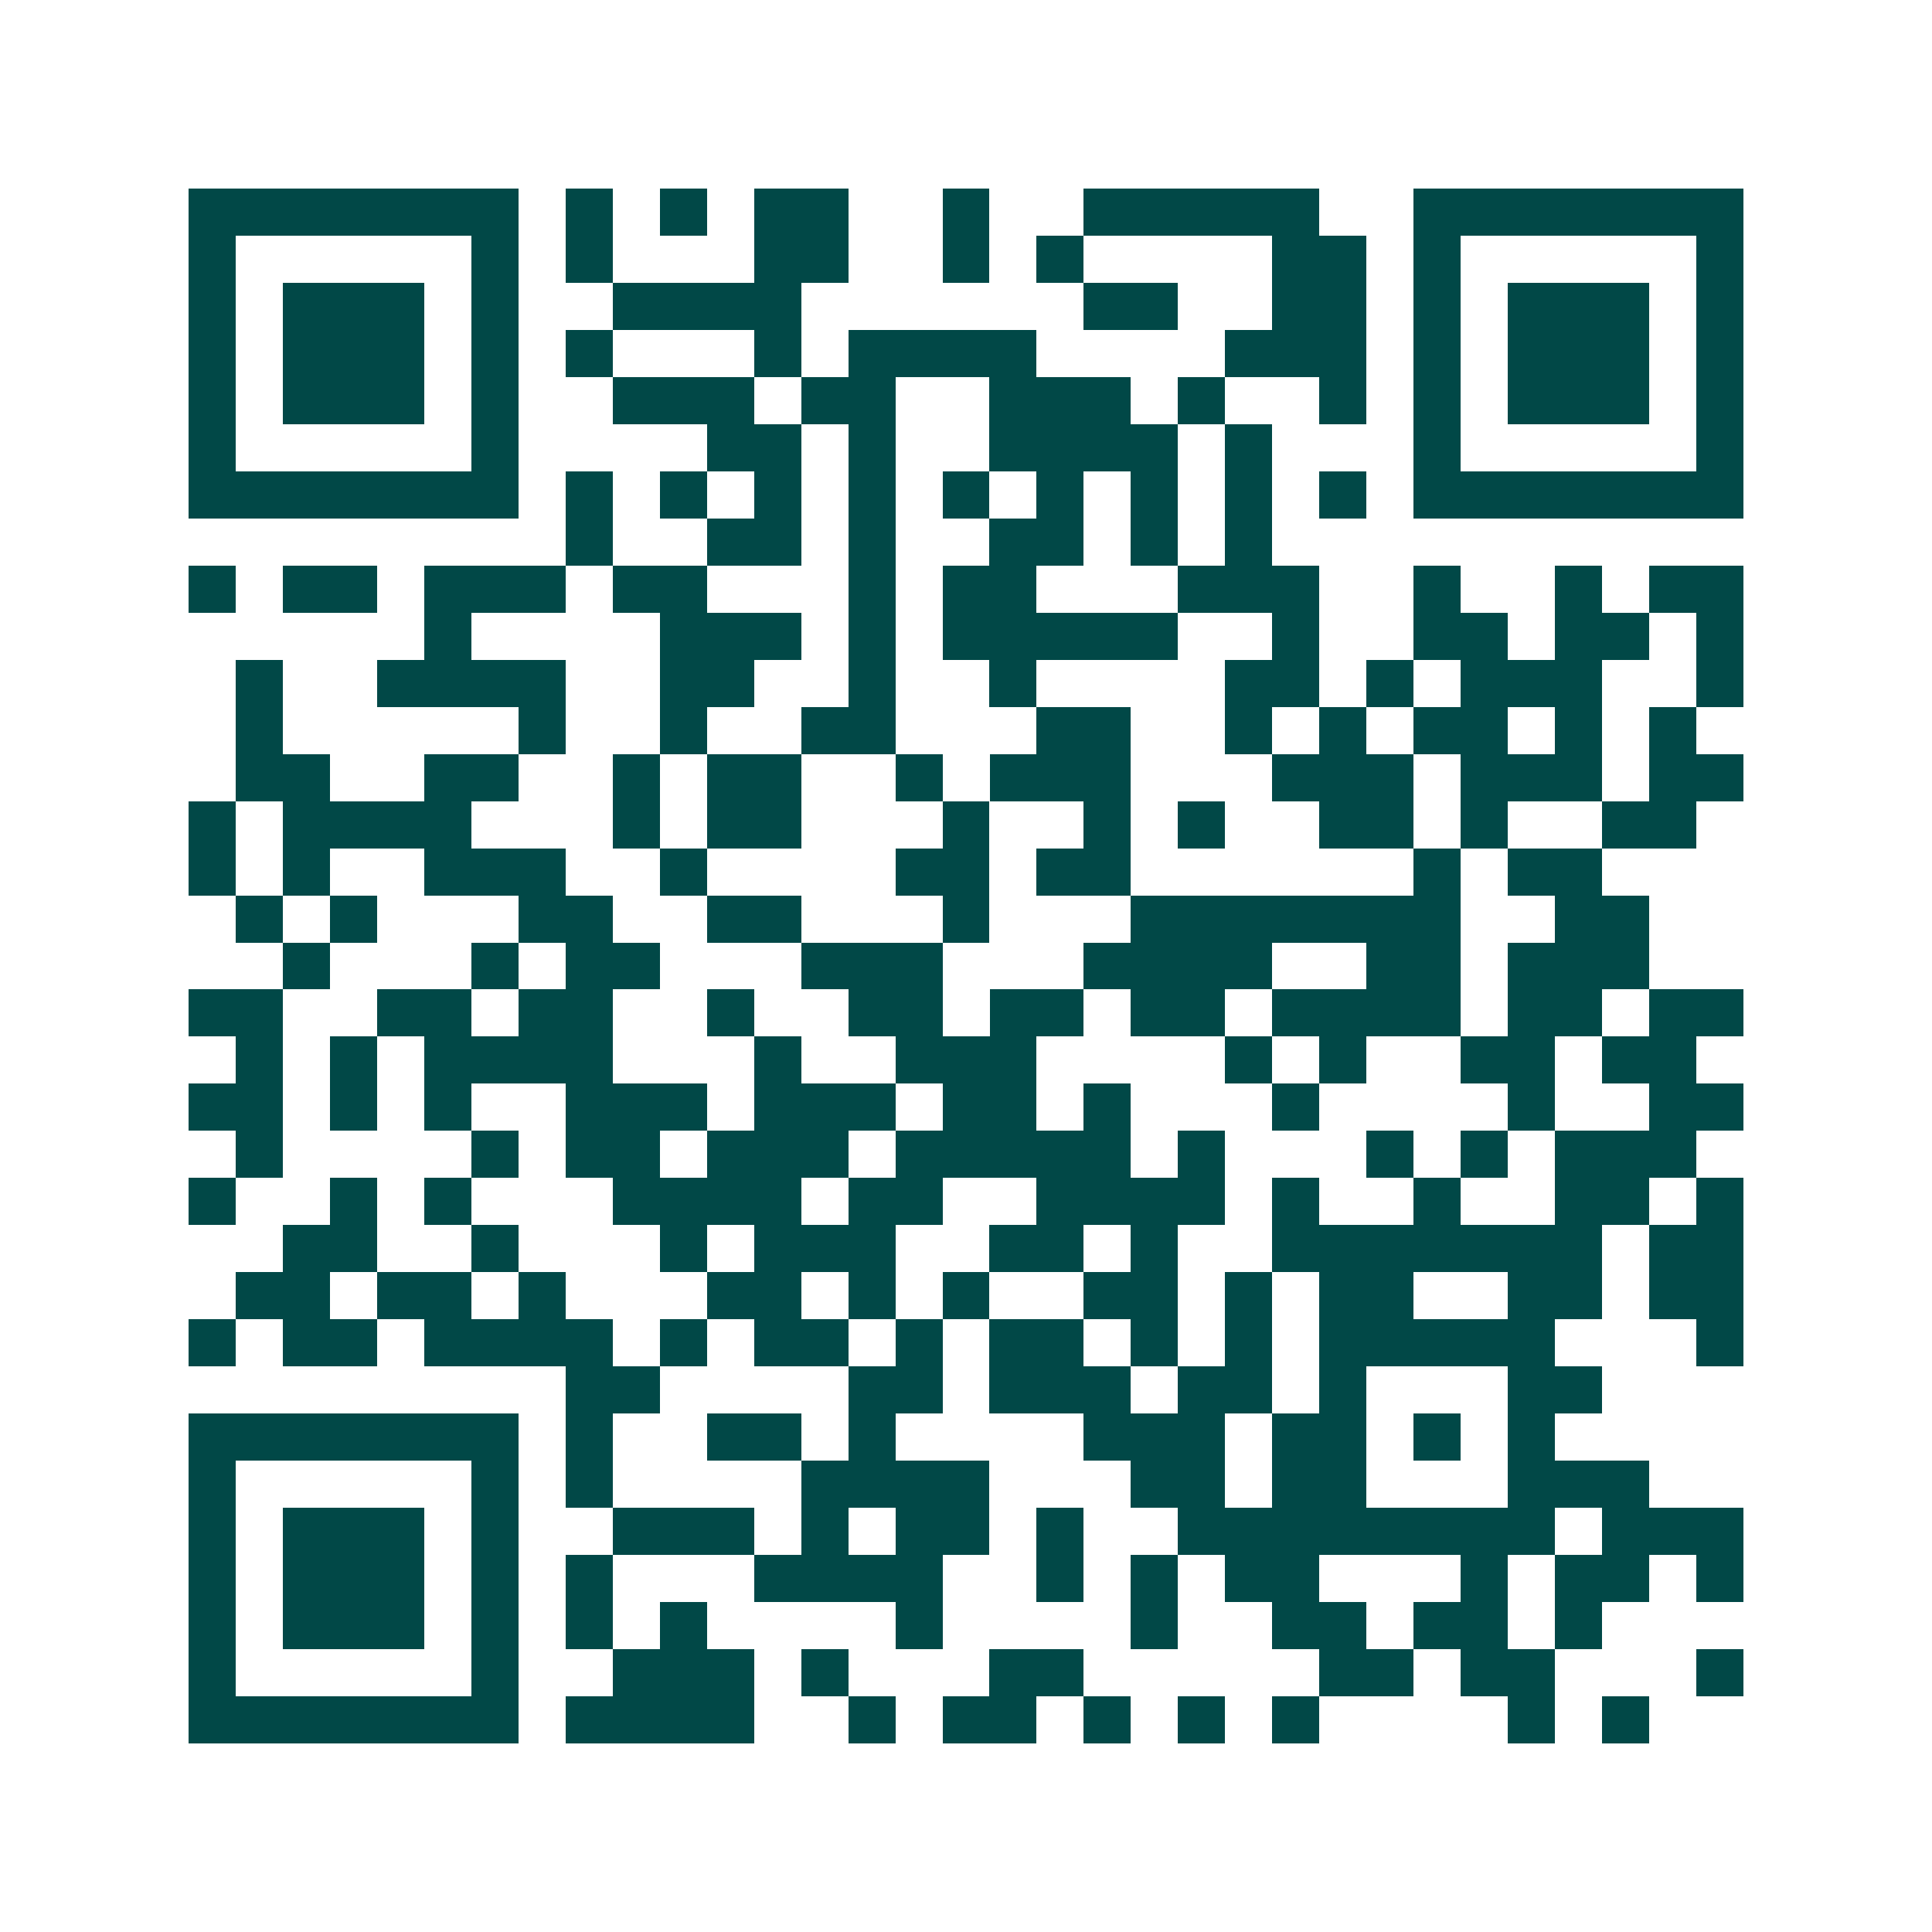 <svg xmlns="http://www.w3.org/2000/svg" width="200" height="200" viewBox="0 0 41 41" shape-rendering="crispEdges"><path fill="#ffffff" d="M0 0h41v41H0z"/><path stroke="#014847" d="M4 4.5h7m1 0h1m1 0h1m1 0h2m2 0h1m2 0h5m2 0h7M4 5.5h1m5 0h1m1 0h1m3 0h2m2 0h1m1 0h1m4 0h2m1 0h1m5 0h1M4 6.5h1m1 0h3m1 0h1m2 0h4m6 0h2m2 0h2m1 0h1m1 0h3m1 0h1M4 7.5h1m1 0h3m1 0h1m1 0h1m3 0h1m1 0h4m4 0h3m1 0h1m1 0h3m1 0h1M4 8.5h1m1 0h3m1 0h1m2 0h3m1 0h2m2 0h3m1 0h1m2 0h1m1 0h1m1 0h3m1 0h1M4 9.5h1m5 0h1m4 0h2m1 0h1m2 0h4m1 0h1m3 0h1m5 0h1M4 10.5h7m1 0h1m1 0h1m1 0h1m1 0h1m1 0h1m1 0h1m1 0h1m1 0h1m1 0h1m1 0h7M12 11.5h1m2 0h2m1 0h1m2 0h2m1 0h1m1 0h1M4 12.5h1m1 0h2m1 0h3m1 0h2m3 0h1m1 0h2m3 0h3m2 0h1m2 0h1m1 0h2M9 13.5h1m4 0h3m1 0h1m1 0h5m2 0h1m2 0h2m1 0h2m1 0h1M5 14.5h1m2 0h4m2 0h2m2 0h1m2 0h1m4 0h2m1 0h1m1 0h3m2 0h1M5 15.5h1m5 0h1m2 0h1m2 0h2m3 0h2m2 0h1m1 0h1m1 0h2m1 0h1m1 0h1M5 16.5h2m2 0h2m2 0h1m1 0h2m2 0h1m1 0h3m3 0h3m1 0h3m1 0h2M4 17.5h1m1 0h4m3 0h1m1 0h2m3 0h1m2 0h1m1 0h1m2 0h2m1 0h1m2 0h2M4 18.5h1m1 0h1m2 0h3m2 0h1m4 0h2m1 0h2m6 0h1m1 0h2M5 19.5h1m1 0h1m3 0h2m2 0h2m3 0h1m3 0h7m2 0h2M6 20.5h1m3 0h1m1 0h2m3 0h3m3 0h4m2 0h2m1 0h3M4 21.5h2m2 0h2m1 0h2m2 0h1m2 0h2m1 0h2m1 0h2m1 0h4m1 0h2m1 0h2M5 22.5h1m1 0h1m1 0h4m3 0h1m2 0h3m4 0h1m1 0h1m2 0h2m1 0h2M4 23.5h2m1 0h1m1 0h1m2 0h3m1 0h3m1 0h2m1 0h1m3 0h1m4 0h1m2 0h2M5 24.5h1m4 0h1m1 0h2m1 0h3m1 0h5m1 0h1m3 0h1m1 0h1m1 0h3M4 25.5h1m2 0h1m1 0h1m3 0h4m1 0h2m2 0h4m1 0h1m2 0h1m2 0h2m1 0h1M6 26.5h2m2 0h1m3 0h1m1 0h3m2 0h2m1 0h1m2 0h7m1 0h2M5 27.5h2m1 0h2m1 0h1m3 0h2m1 0h1m1 0h1m2 0h2m1 0h1m1 0h2m2 0h2m1 0h2M4 28.5h1m1 0h2m1 0h4m1 0h1m1 0h2m1 0h1m1 0h2m1 0h1m1 0h1m1 0h5m3 0h1M12 29.5h2m4 0h2m1 0h3m1 0h2m1 0h1m3 0h2M4 30.5h7m1 0h1m2 0h2m1 0h1m4 0h3m1 0h2m1 0h1m1 0h1M4 31.5h1m5 0h1m1 0h1m4 0h4m3 0h2m1 0h2m3 0h3M4 32.5h1m1 0h3m1 0h1m2 0h3m1 0h1m1 0h2m1 0h1m2 0h8m1 0h3M4 33.5h1m1 0h3m1 0h1m1 0h1m3 0h4m2 0h1m1 0h1m1 0h2m3 0h1m1 0h2m1 0h1M4 34.5h1m1 0h3m1 0h1m1 0h1m1 0h1m4 0h1m4 0h1m2 0h2m1 0h2m1 0h1M4 35.5h1m5 0h1m2 0h3m1 0h1m3 0h2m5 0h2m1 0h2m3 0h1M4 36.5h7m1 0h4m2 0h1m1 0h2m1 0h1m1 0h1m1 0h1m4 0h1m1 0h1"/></svg>
